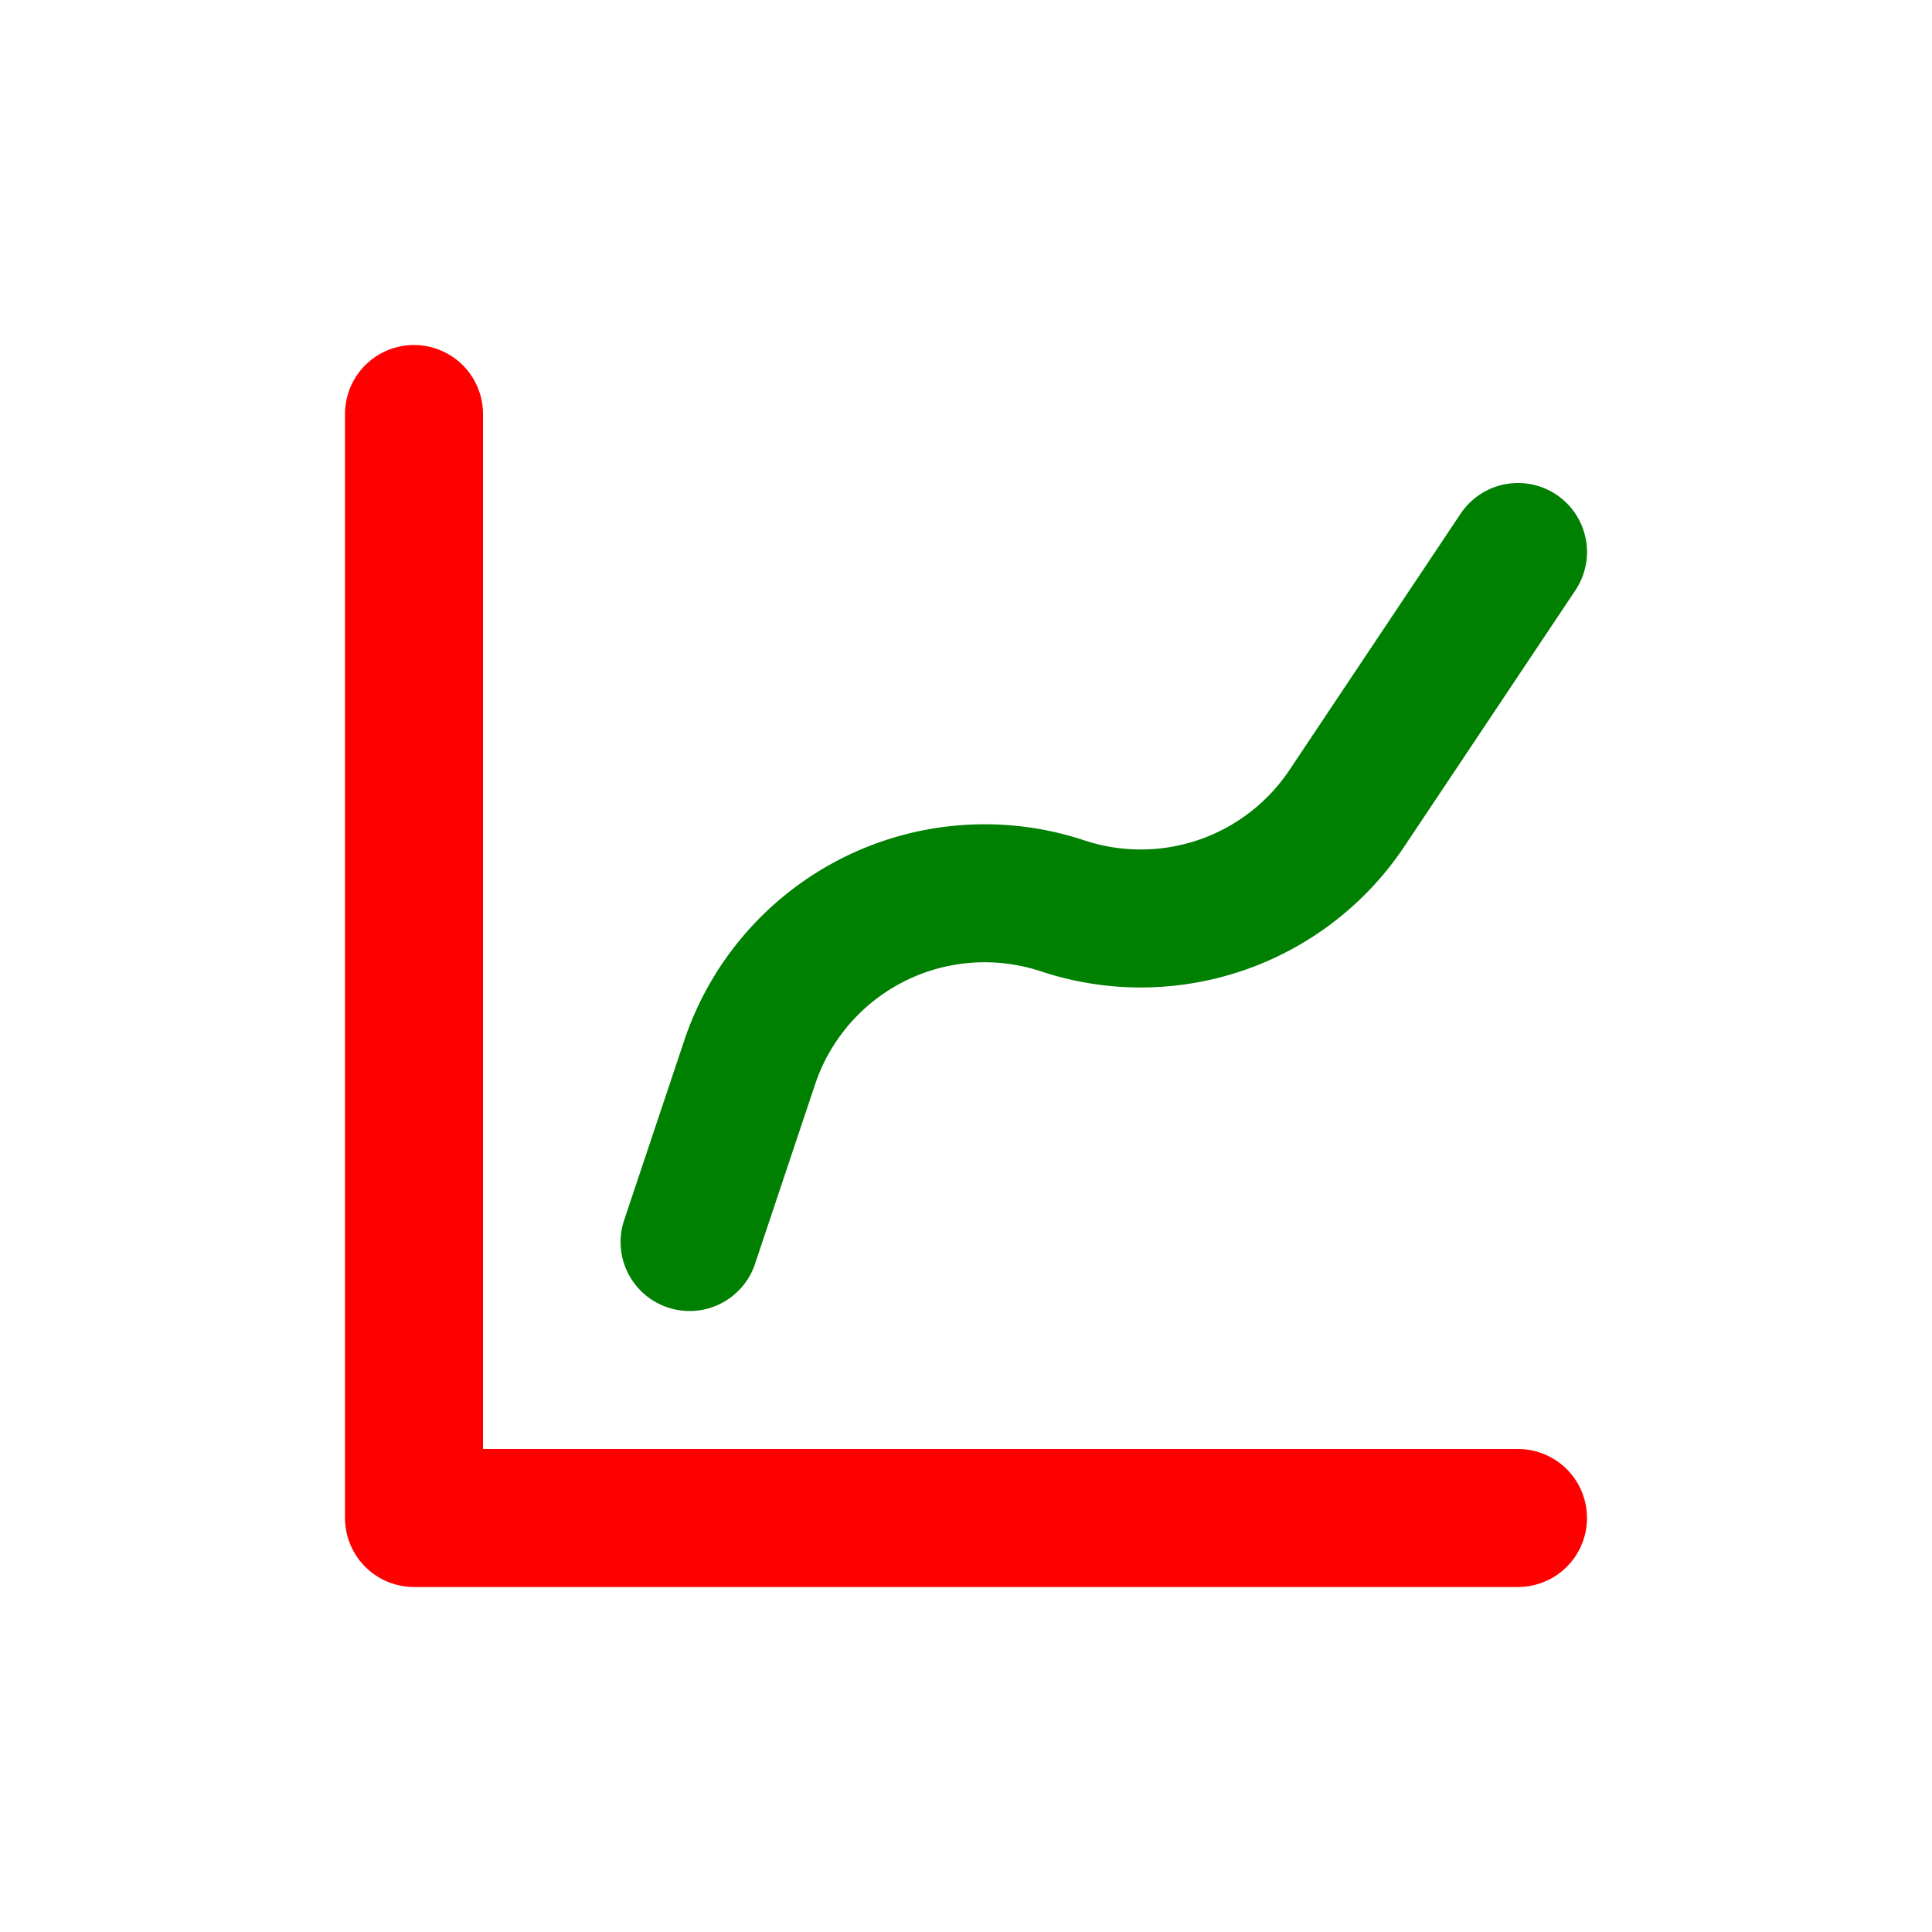 <svg xmlns="http://www.w3.org/2000/svg" width="16" height="16" fill="none" viewBox="0 0 14 14"><path stroke="green" stroke-linecap="round" d="m4.997 9 .435-1.3A1.796 1.796 0 0 1 7.7 6.564v0a1.796 1.796 0 0 0 2.06-.707L11 4"/><path stroke="red" stroke-linecap="round" stroke-linejoin="round" d="M3 3v8h8"/></svg>